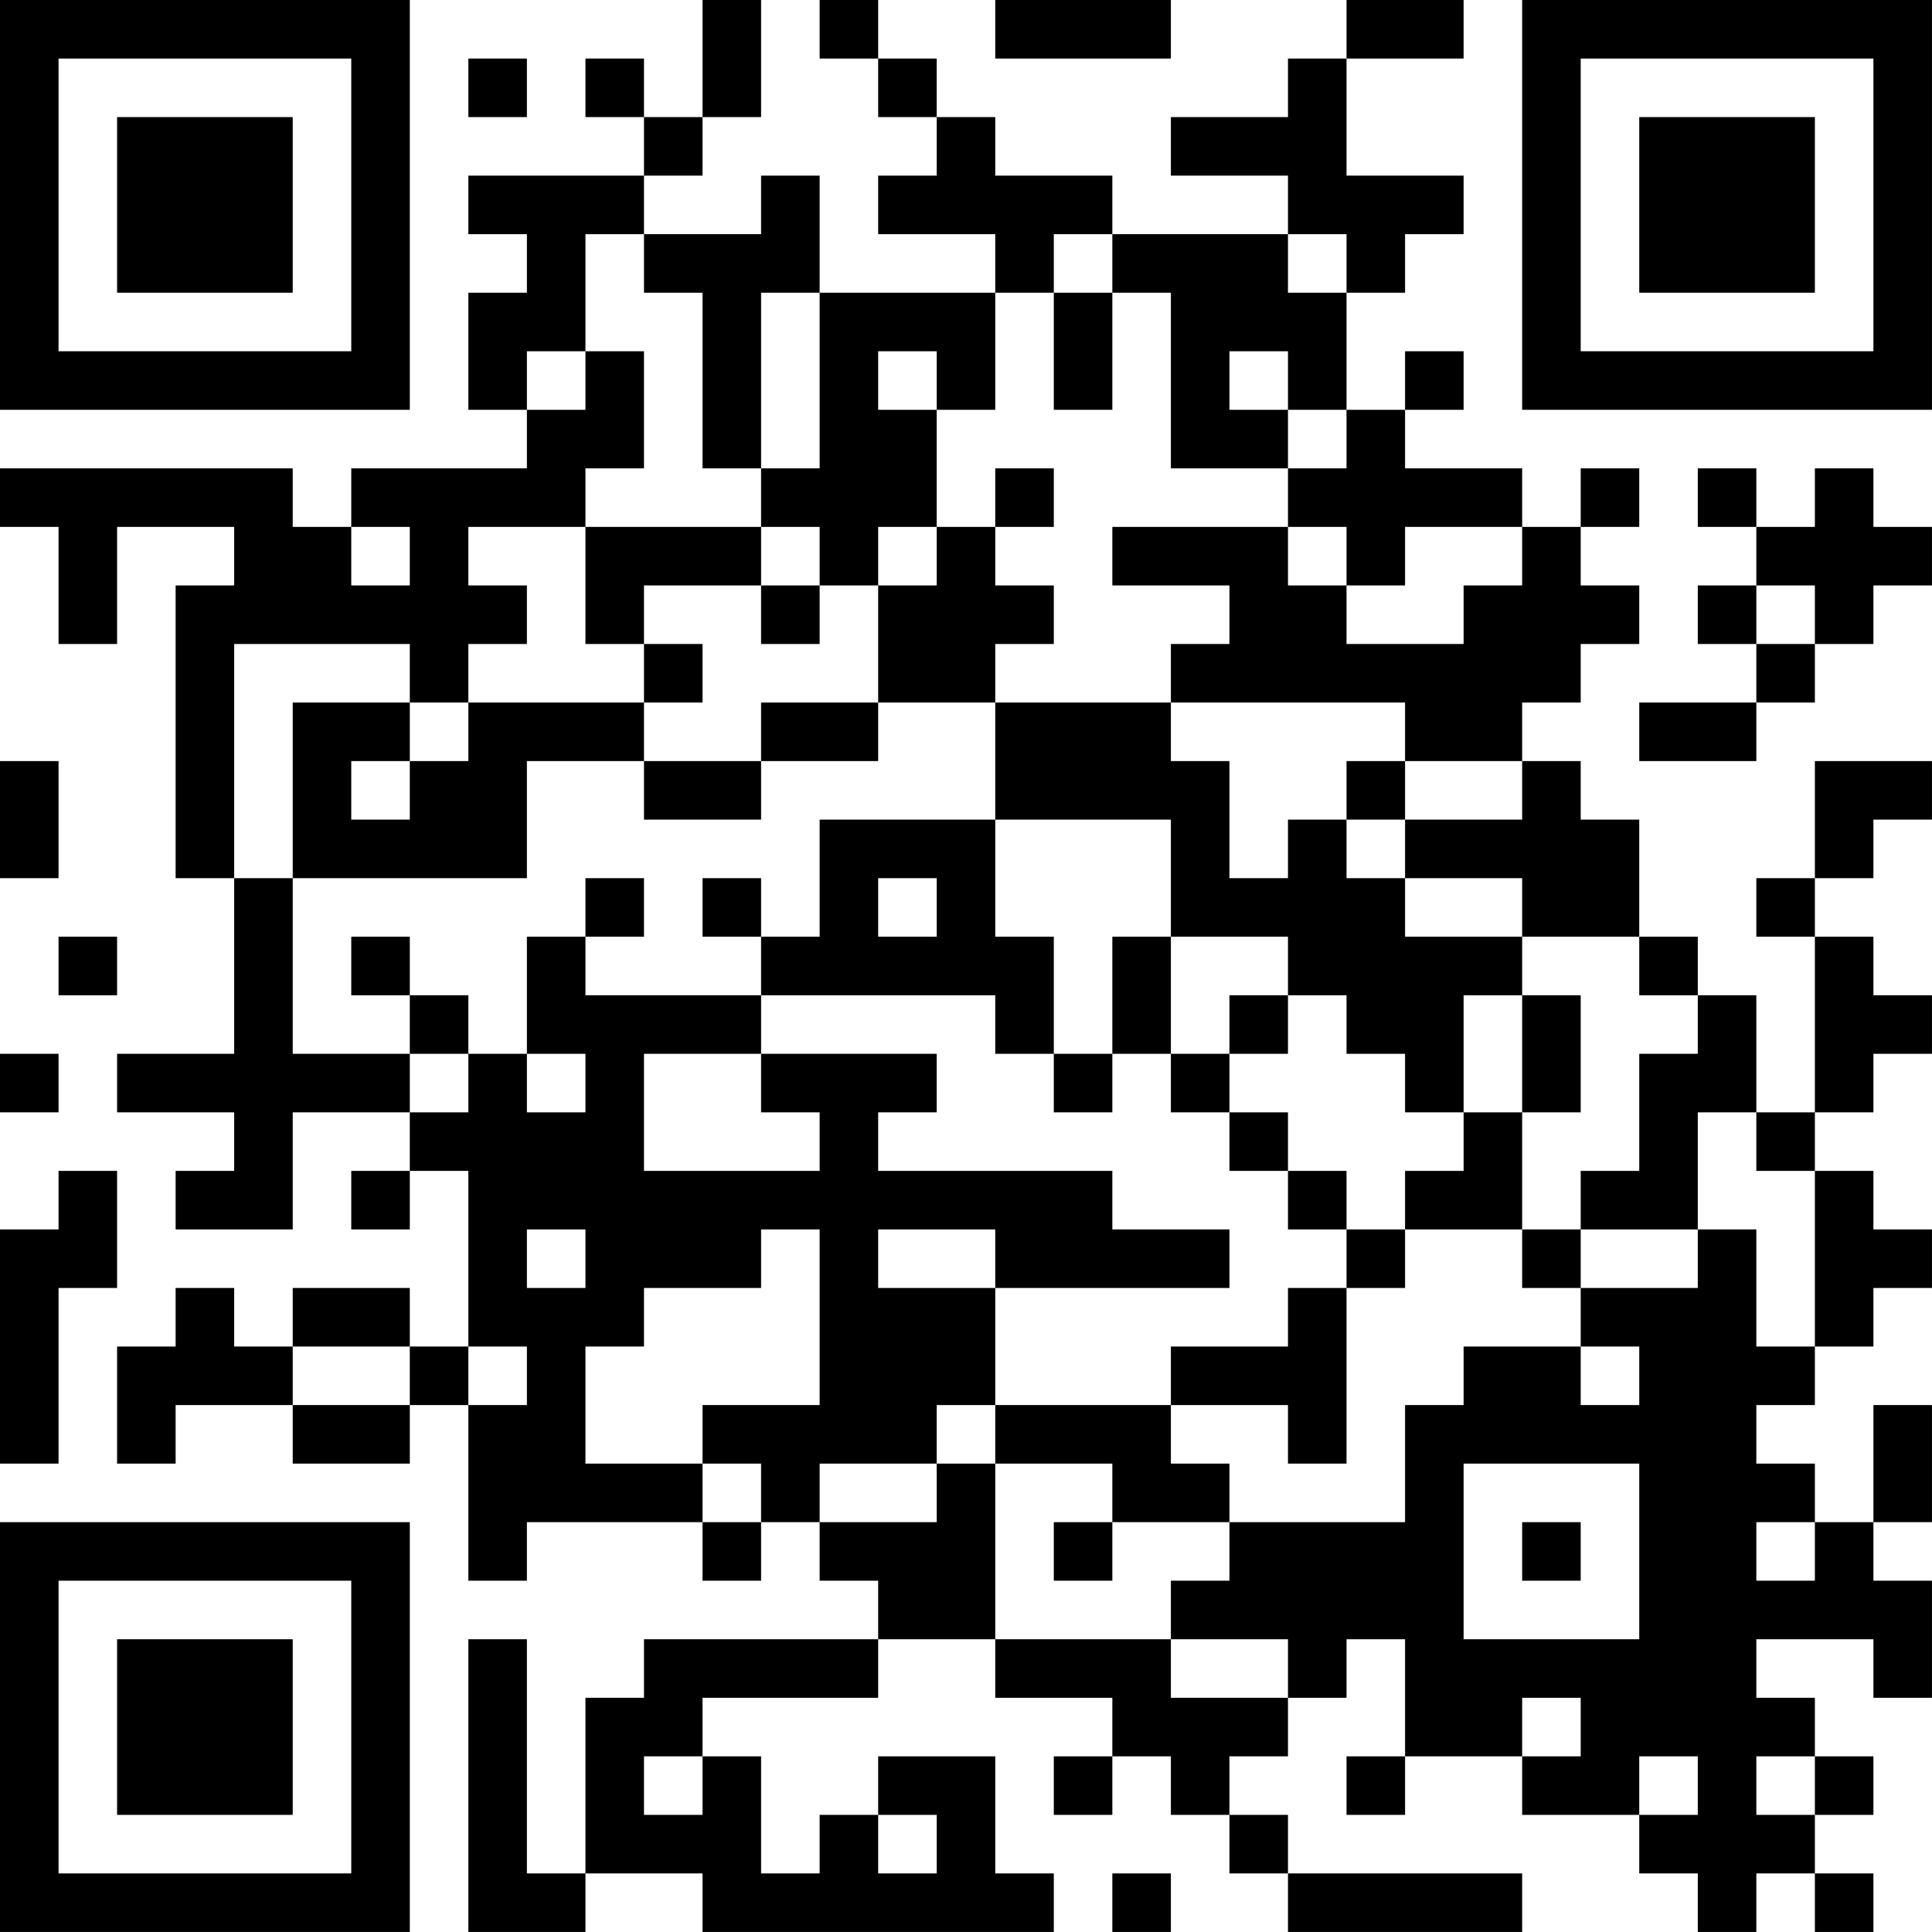 <?xml version="1.0" encoding="UTF-8"?>
<svg xmlns="http://www.w3.org/2000/svg" version="1.1" width="400" height="400" viewBox="0 0 400 400"><rect x="0" y="0" width="400" height="400" fill="#ffffff"/><g transform="scale(12.121)"><g transform="translate(0,0)"><path fill-rule="evenodd" d="M12 0L12 2L11 2L11 1L10 1L10 2L11 2L11 3L8 3L8 4L9 4L9 5L8 5L8 7L9 7L9 8L6 8L6 9L5 9L5 8L0 8L0 9L1 9L1 11L2 11L2 9L4 9L4 10L3 10L3 15L4 15L4 18L2 18L2 19L4 19L4 20L3 20L3 21L5 21L5 19L7 19L7 20L6 20L6 21L7 21L7 20L8 20L8 23L7 23L7 22L5 22L5 23L4 23L4 22L3 22L3 23L2 23L2 25L3 25L3 24L5 24L5 25L7 25L7 24L8 24L8 27L9 27L9 26L12 26L12 27L13 27L13 26L14 26L14 27L15 27L15 28L11 28L11 29L10 29L10 32L9 32L9 28L8 28L8 33L10 33L10 32L12 32L12 33L18 33L18 32L17 32L17 30L15 30L15 31L14 31L14 32L13 32L13 30L12 30L12 29L15 29L15 28L17 28L17 29L19 29L19 30L18 30L18 31L19 31L19 30L20 30L20 31L21 31L21 32L22 32L22 33L26 33L26 32L22 32L22 31L21 31L21 30L22 30L22 29L23 29L23 28L24 28L24 30L23 30L23 31L24 31L24 30L26 30L26 31L28 31L28 32L29 32L29 33L30 33L30 32L31 32L31 33L32 33L32 32L31 32L31 31L32 31L32 30L31 30L31 29L30 29L30 28L32 28L32 29L33 29L33 27L32 27L32 26L33 26L33 24L32 24L32 26L31 26L31 25L30 25L30 24L31 24L31 23L32 23L32 22L33 22L33 21L32 21L32 20L31 20L31 19L32 19L32 18L33 18L33 17L32 17L32 16L31 16L31 15L32 15L32 14L33 14L33 13L31 13L31 15L30 15L30 16L31 16L31 19L30 19L30 17L29 17L29 16L28 16L28 14L27 14L27 13L26 13L26 12L27 12L27 11L28 11L28 10L27 10L27 9L28 9L28 8L27 8L27 9L26 9L26 8L24 8L24 7L25 7L25 6L24 6L24 7L23 7L23 5L24 5L24 4L25 4L25 3L23 3L23 1L25 1L25 0L23 0L23 1L22 1L22 2L20 2L20 3L22 3L22 4L19 4L19 3L17 3L17 2L16 2L16 1L15 1L15 0L14 0L14 1L15 1L15 2L16 2L16 3L15 3L15 4L17 4L17 5L14 5L14 3L13 3L13 4L11 4L11 3L12 3L12 2L13 2L13 0ZM17 0L17 1L20 1L20 0ZM8 1L8 2L9 2L9 1ZM10 4L10 6L9 6L9 7L10 7L10 6L11 6L11 8L10 8L10 9L8 9L8 10L9 10L9 11L8 11L8 12L7 12L7 11L4 11L4 15L5 15L5 18L7 18L7 19L8 19L8 18L9 18L9 19L10 19L10 18L9 18L9 16L10 16L10 17L13 17L13 18L11 18L11 20L14 20L14 19L13 19L13 18L16 18L16 19L15 19L15 20L19 20L19 21L21 21L21 22L17 22L17 21L15 21L15 22L17 22L17 24L16 24L16 25L14 25L14 26L16 26L16 25L17 25L17 28L20 28L20 29L22 29L22 28L20 28L20 27L21 27L21 26L24 26L24 24L25 24L25 23L27 23L27 24L28 24L28 23L27 23L27 22L29 22L29 21L30 21L30 23L31 23L31 20L30 20L30 19L29 19L29 21L27 21L27 20L28 20L28 18L29 18L29 17L28 17L28 16L26 16L26 15L24 15L24 14L26 14L26 13L24 13L24 12L20 12L20 11L21 11L21 10L19 10L19 9L22 9L22 10L23 10L23 11L25 11L25 10L26 10L26 9L24 9L24 10L23 10L23 9L22 9L22 8L23 8L23 7L22 7L22 6L21 6L21 7L22 7L22 8L20 8L20 5L19 5L19 4L18 4L18 5L17 5L17 7L16 7L16 6L15 6L15 7L16 7L16 9L15 9L15 10L14 10L14 9L13 9L13 8L14 8L14 5L13 5L13 8L12 8L12 5L11 5L11 4ZM22 4L22 5L23 5L23 4ZM18 5L18 7L19 7L19 5ZM17 8L17 9L16 9L16 10L15 10L15 12L13 12L13 13L11 13L11 12L12 12L12 11L11 11L11 10L13 10L13 11L14 11L14 10L13 10L13 9L10 9L10 11L11 11L11 12L8 12L8 13L7 13L7 12L5 12L5 15L9 15L9 13L11 13L11 14L13 14L13 13L15 13L15 12L17 12L17 14L14 14L14 16L13 16L13 15L12 15L12 16L13 16L13 17L17 17L17 18L18 18L18 19L19 19L19 18L20 18L20 19L21 19L21 20L22 20L22 21L23 21L23 22L22 22L22 23L20 23L20 24L17 24L17 25L19 25L19 26L18 26L18 27L19 27L19 26L21 26L21 25L20 25L20 24L22 24L22 25L23 25L23 22L24 22L24 21L26 21L26 22L27 22L27 21L26 21L26 19L27 19L27 17L26 17L26 16L24 16L24 15L23 15L23 14L24 14L24 13L23 13L23 14L22 14L22 15L21 15L21 13L20 13L20 12L17 12L17 11L18 11L18 10L17 10L17 9L18 9L18 8ZM29 8L29 9L30 9L30 10L29 10L29 11L30 11L30 12L28 12L28 13L30 13L30 12L31 12L31 11L32 11L32 10L33 10L33 9L32 9L32 8L31 8L31 9L30 9L30 8ZM6 9L6 10L7 10L7 9ZM30 10L30 11L31 11L31 10ZM0 13L0 15L1 15L1 13ZM6 13L6 14L7 14L7 13ZM17 14L17 16L18 16L18 18L19 18L19 16L20 16L20 18L21 18L21 19L22 19L22 20L23 20L23 21L24 21L24 20L25 20L25 19L26 19L26 17L25 17L25 19L24 19L24 18L23 18L23 17L22 17L22 16L20 16L20 14ZM10 15L10 16L11 16L11 15ZM15 15L15 16L16 16L16 15ZM1 16L1 17L2 17L2 16ZM6 16L6 17L7 17L7 18L8 18L8 17L7 17L7 16ZM21 17L21 18L22 18L22 17ZM0 18L0 19L1 19L1 18ZM1 20L1 21L0 21L0 25L1 25L1 22L2 22L2 20ZM9 21L9 22L10 22L10 21ZM13 21L13 22L11 22L11 23L10 23L10 25L12 25L12 26L13 26L13 25L12 25L12 24L14 24L14 21ZM5 23L5 24L7 24L7 23ZM8 23L8 24L9 24L9 23ZM25 25L25 28L28 28L28 25ZM26 26L26 27L27 27L27 26ZM30 26L30 27L31 27L31 26ZM26 29L26 30L27 30L27 29ZM11 30L11 31L12 31L12 30ZM28 30L28 31L29 31L29 30ZM30 30L30 31L31 31L31 30ZM15 31L15 32L16 32L16 31ZM19 32L19 33L20 33L20 32ZM0 0L0 7L7 7L7 0ZM1 1L1 6L6 6L6 1ZM2 2L2 5L5 5L5 2ZM26 0L26 7L33 7L33 0ZM27 1L27 6L32 6L32 1ZM28 2L28 5L31 5L31 2ZM0 26L0 33L7 33L7 26ZM1 27L1 32L6 32L6 27ZM2 28L2 31L5 31L5 28Z" fill="#000000"/></g></g></svg>
